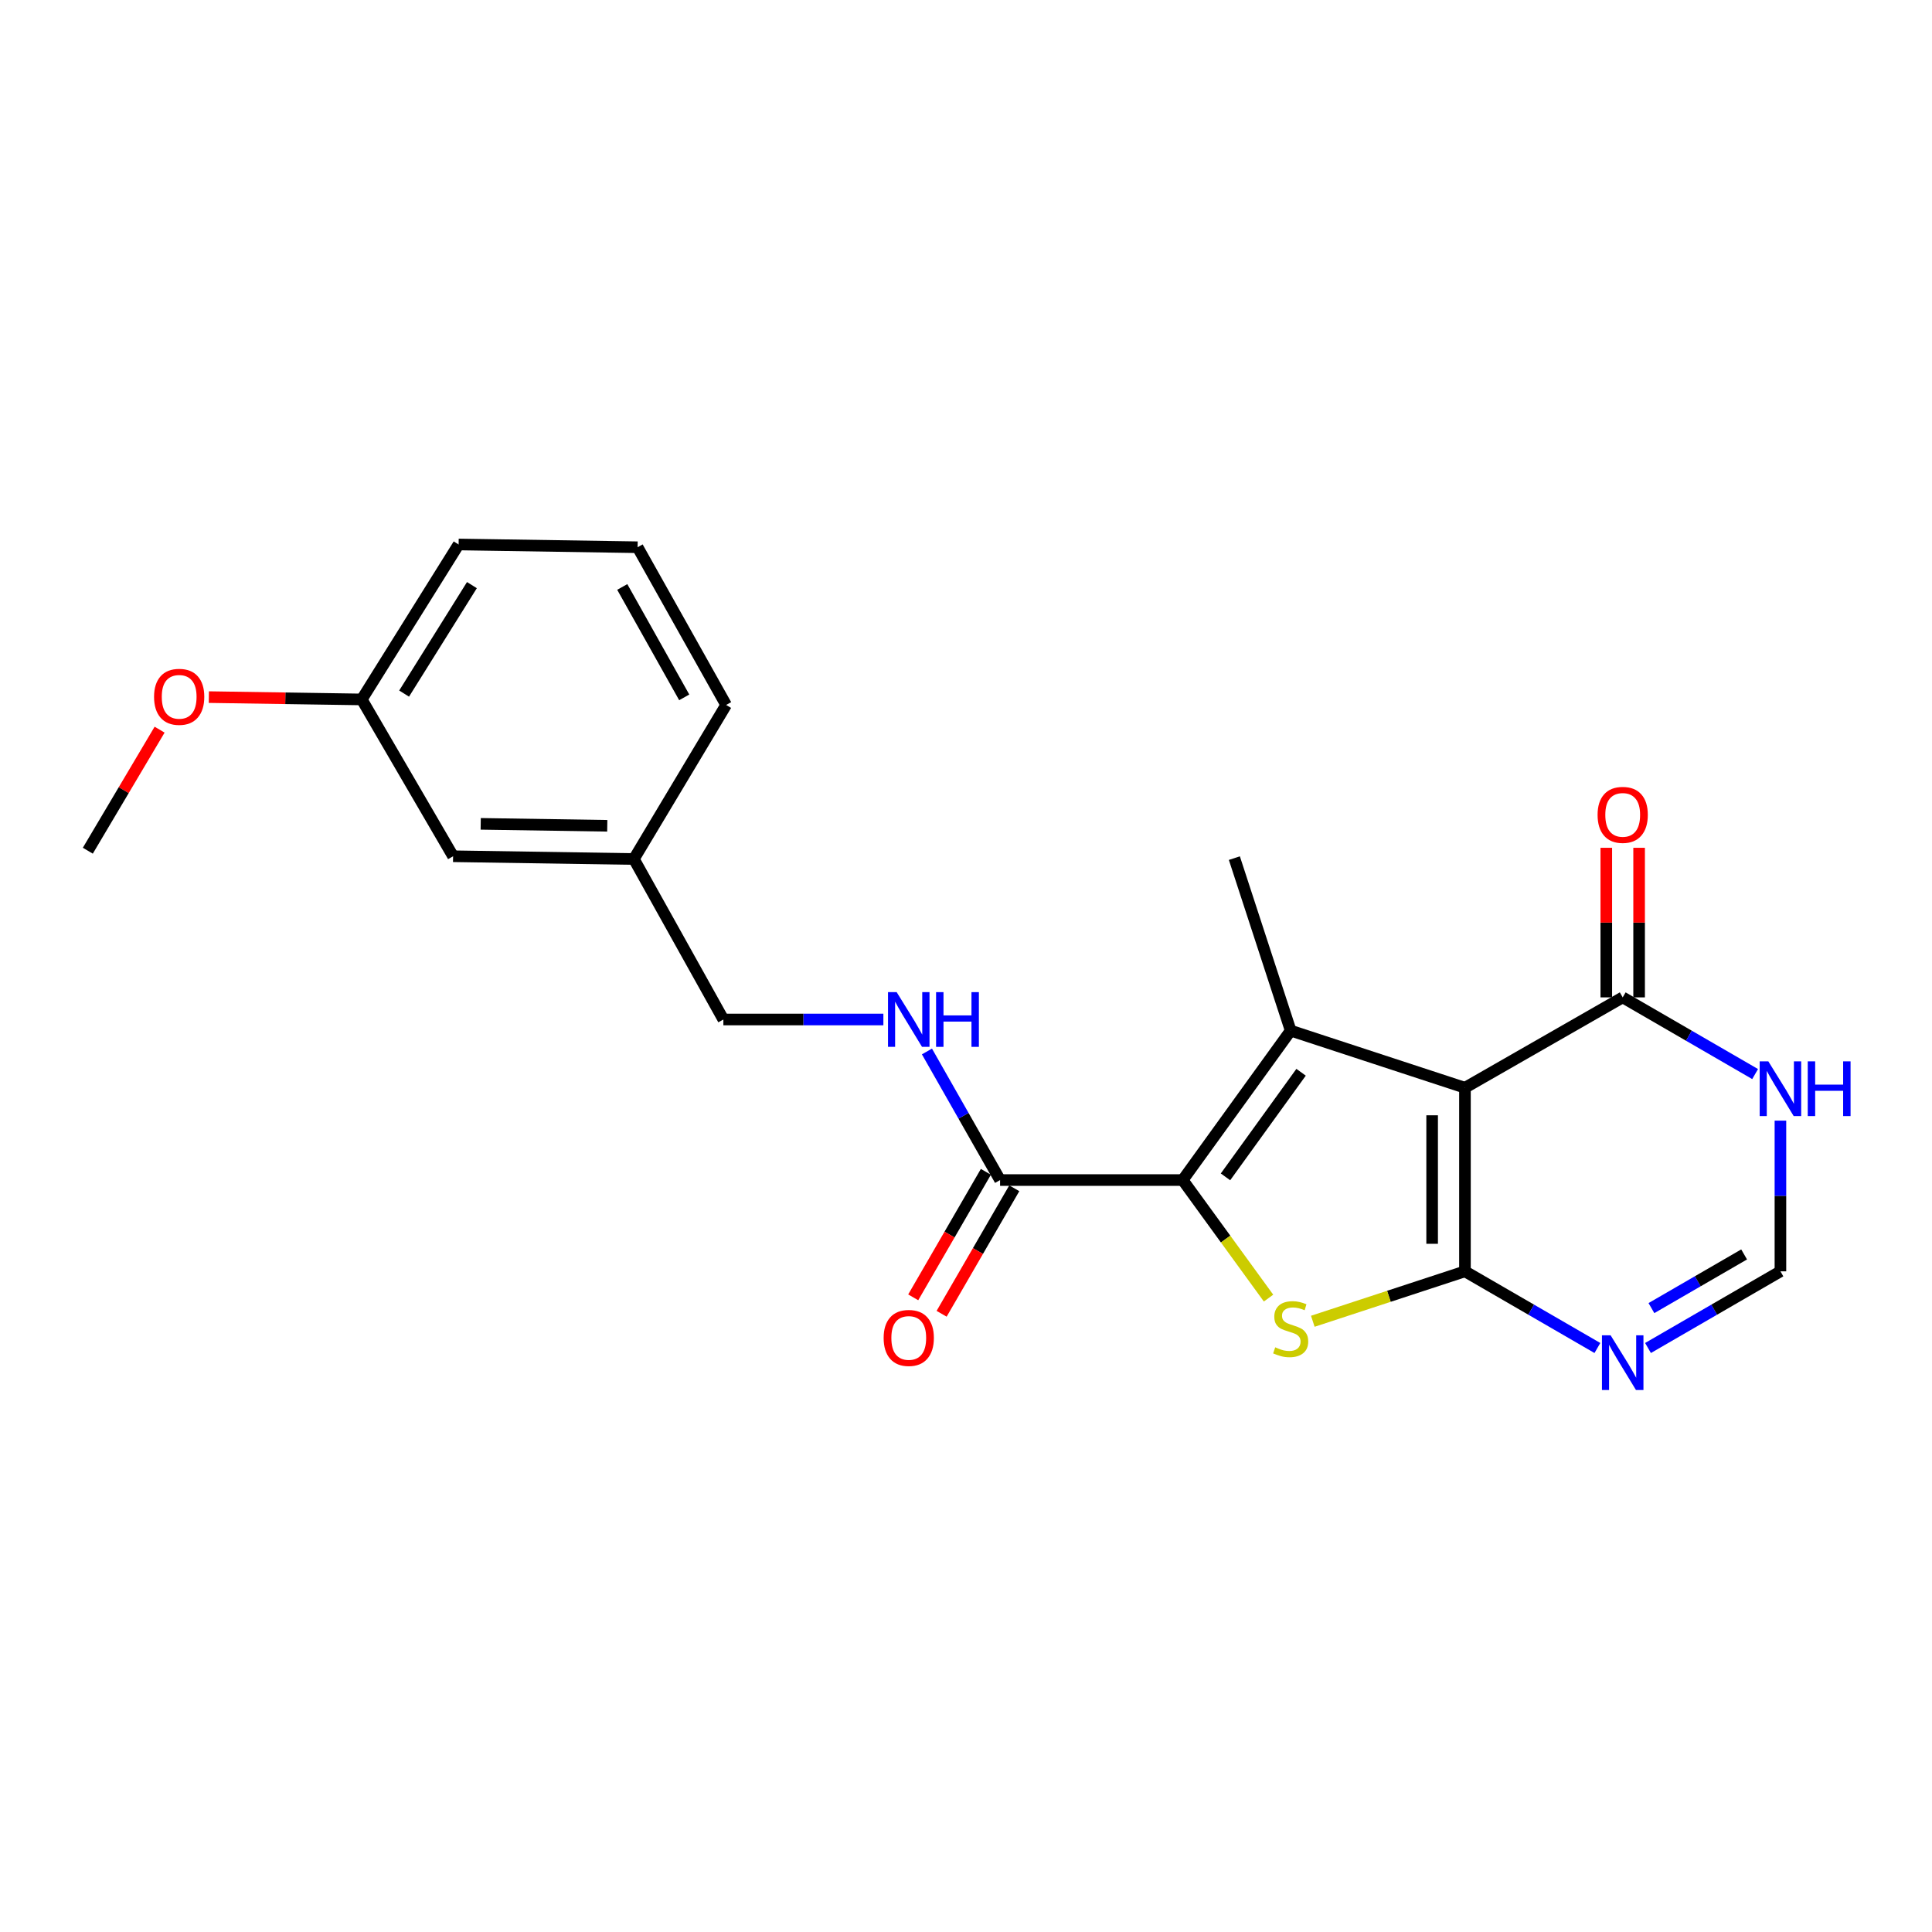 <?xml version='1.0' encoding='iso-8859-1'?>
<svg version='1.1' baseProfile='full'
              xmlns='http://www.w3.org/2000/svg'
                      xmlns:rdkit='http://www.rdkit.org/xml'
                      xmlns:xlink='http://www.w3.org/1999/xlink'
                  xml:space='preserve'
width='1000px' height='1000px' viewBox='0 0 1000 1000'>
<!-- END OF HEADER -->
<rect style='opacity:1.0;fill:#FFFFFF;stroke:none' width='1000' height='1000' x='0' y='0'> </rect>
<path class='bond-0' d='M 758.26,658.04 L 758.26,563.018' style='fill:none;fill-rule:evenodd;stroke:#000000;stroke-width:6px;stroke-linecap:butt;stroke-linejoin:miter;stroke-opacity:1' />
<path class='bond-0' d='M 741.272,643.787 L 741.272,577.272' style='fill:none;fill-rule:evenodd;stroke:#000000;stroke-width:6px;stroke-linecap:butt;stroke-linejoin:miter;stroke-opacity:1' />
<path class='bond-3' d='M 758.26,658.04 L 718.883,670.964' style='fill:none;fill-rule:evenodd;stroke:#000000;stroke-width:6px;stroke-linecap:butt;stroke-linejoin:miter;stroke-opacity:1' />
<path class='bond-3' d='M 718.883,670.964 L 679.505,683.888' style='fill:none;fill-rule:evenodd;stroke:#CCCC00;stroke-width:6px;stroke-linecap:butt;stroke-linejoin:miter;stroke-opacity:1' />
<path class='bond-4' d='M 758.26,658.04 L 792.535,677.882' style='fill:none;fill-rule:evenodd;stroke:#000000;stroke-width:6px;stroke-linecap:butt;stroke-linejoin:miter;stroke-opacity:1' />
<path class='bond-4' d='M 792.535,677.882 L 826.81,697.723' style='fill:none;fill-rule:evenodd;stroke:#0000FF;stroke-width:6px;stroke-linecap:butt;stroke-linejoin:miter;stroke-opacity:1' />
<path class='bond-1' d='M 758.26,563.018 L 668.052,533.449' style='fill:none;fill-rule:evenodd;stroke:#000000;stroke-width:6px;stroke-linecap:butt;stroke-linejoin:miter;stroke-opacity:1' />
<path class='bond-5' d='M 758.26,563.018 L 839.908,516.243' style='fill:none;fill-rule:evenodd;stroke:#000000;stroke-width:6px;stroke-linecap:butt;stroke-linejoin:miter;stroke-opacity:1' />
<path class='bond-12' d='M 668.052,533.449 L 638.907,444.165' style='fill:none;fill-rule:evenodd;stroke:#000000;stroke-width:6px;stroke-linecap:butt;stroke-linejoin:miter;stroke-opacity:1' />
<path class='bond-22' d='M 668.052,533.449 L 612.16,610.793' style='fill:none;fill-rule:evenodd;stroke:#000000;stroke-width:6px;stroke-linecap:butt;stroke-linejoin:miter;stroke-opacity:1' />
<path class='bond-22' d='M 673.437,555.001 L 634.313,609.142' style='fill:none;fill-rule:evenodd;stroke:#000000;stroke-width:6px;stroke-linecap:butt;stroke-linejoin:miter;stroke-opacity:1' />
<path class='bond-2' d='M 612.16,610.793 L 634.378,641.344' style='fill:none;fill-rule:evenodd;stroke:#000000;stroke-width:6px;stroke-linecap:butt;stroke-linejoin:miter;stroke-opacity:1' />
<path class='bond-2' d='M 634.378,641.344 L 656.596,671.895' style='fill:none;fill-rule:evenodd;stroke:#CCCC00;stroke-width:6px;stroke-linecap:butt;stroke-linejoin:miter;stroke-opacity:1' />
<path class='bond-6' d='M 612.16,610.793 L 517.638,610.793' style='fill:none;fill-rule:evenodd;stroke:#000000;stroke-width:6px;stroke-linecap:butt;stroke-linejoin:miter;stroke-opacity:1' />
<path class='bond-8' d='M 853.007,697.722 L 887.277,677.881' style='fill:none;fill-rule:evenodd;stroke:#0000FF;stroke-width:6px;stroke-linecap:butt;stroke-linejoin:miter;stroke-opacity:1' />
<path class='bond-8' d='M 887.277,677.881 L 921.547,658.04' style='fill:none;fill-rule:evenodd;stroke:#000000;stroke-width:6px;stroke-linecap:butt;stroke-linejoin:miter;stroke-opacity:1' />
<path class='bond-8' d='M 854.776,677.068 L 878.765,663.179' style='fill:none;fill-rule:evenodd;stroke:#0000FF;stroke-width:6px;stroke-linecap:butt;stroke-linejoin:miter;stroke-opacity:1' />
<path class='bond-8' d='M 878.765,663.179 L 902.754,649.29' style='fill:none;fill-rule:evenodd;stroke:#000000;stroke-width:6px;stroke-linecap:butt;stroke-linejoin:miter;stroke-opacity:1' />
<path class='bond-10' d='M 848.402,516.243 L 848.402,477.53' style='fill:none;fill-rule:evenodd;stroke:#000000;stroke-width:6px;stroke-linecap:butt;stroke-linejoin:miter;stroke-opacity:1' />
<path class='bond-10' d='M 848.402,477.53 L 848.402,438.817' style='fill:none;fill-rule:evenodd;stroke:#FF0000;stroke-width:6px;stroke-linecap:butt;stroke-linejoin:miter;stroke-opacity:1' />
<path class='bond-10' d='M 831.414,516.243 L 831.414,477.53' style='fill:none;fill-rule:evenodd;stroke:#000000;stroke-width:6px;stroke-linecap:butt;stroke-linejoin:miter;stroke-opacity:1' />
<path class='bond-10' d='M 831.414,477.53 L 831.414,438.817' style='fill:none;fill-rule:evenodd;stroke:#FF0000;stroke-width:6px;stroke-linecap:butt;stroke-linejoin:miter;stroke-opacity:1' />
<path class='bond-23' d='M 839.908,516.243 L 874.178,536.088' style='fill:none;fill-rule:evenodd;stroke:#000000;stroke-width:6px;stroke-linecap:butt;stroke-linejoin:miter;stroke-opacity:1' />
<path class='bond-23' d='M 874.178,536.088 L 908.449,555.933' style='fill:none;fill-rule:evenodd;stroke:#0000FF;stroke-width:6px;stroke-linecap:butt;stroke-linejoin:miter;stroke-opacity:1' />
<path class='bond-9' d='M 517.638,610.793 L 498.712,577.518' style='fill:none;fill-rule:evenodd;stroke:#000000;stroke-width:6px;stroke-linecap:butt;stroke-linejoin:miter;stroke-opacity:1' />
<path class='bond-9' d='M 498.712,577.518 L 479.786,544.242' style='fill:none;fill-rule:evenodd;stroke:#0000FF;stroke-width:6px;stroke-linecap:butt;stroke-linejoin:miter;stroke-opacity:1' />
<path class='bond-11' d='M 510.287,606.537 L 491.482,639.018' style='fill:none;fill-rule:evenodd;stroke:#000000;stroke-width:6px;stroke-linecap:butt;stroke-linejoin:miter;stroke-opacity:1' />
<path class='bond-11' d='M 491.482,639.018 L 472.678,671.498' style='fill:none;fill-rule:evenodd;stroke:#FF0000;stroke-width:6px;stroke-linecap:butt;stroke-linejoin:miter;stroke-opacity:1' />
<path class='bond-11' d='M 524.989,615.049 L 506.184,647.53' style='fill:none;fill-rule:evenodd;stroke:#000000;stroke-width:6px;stroke-linecap:butt;stroke-linejoin:miter;stroke-opacity:1' />
<path class='bond-11' d='M 506.184,647.53 L 487.38,680.01' style='fill:none;fill-rule:evenodd;stroke:#FF0000;stroke-width:6px;stroke-linecap:butt;stroke-linejoin:miter;stroke-opacity:1' />
<path class='bond-7' d='M 921.547,580.041 L 921.547,619.041' style='fill:none;fill-rule:evenodd;stroke:#0000FF;stroke-width:6px;stroke-linecap:butt;stroke-linejoin:miter;stroke-opacity:1' />
<path class='bond-7' d='M 921.547,619.041 L 921.547,658.04' style='fill:none;fill-rule:evenodd;stroke:#000000;stroke-width:6px;stroke-linecap:butt;stroke-linejoin:miter;stroke-opacity:1' />
<path class='bond-13' d='M 457.234,527.692 L 415.825,527.692' style='fill:none;fill-rule:evenodd;stroke:#0000FF;stroke-width:6px;stroke-linecap:butt;stroke-linejoin:miter;stroke-opacity:1' />
<path class='bond-13' d='M 415.825,527.692 L 374.416,527.692' style='fill:none;fill-rule:evenodd;stroke:#000000;stroke-width:6px;stroke-linecap:butt;stroke-linejoin:miter;stroke-opacity:1' />
<path class='bond-15' d='M 374.416,527.692 L 328.095,444.628' style='fill:none;fill-rule:evenodd;stroke:#000000;stroke-width:6px;stroke-linecap:butt;stroke-linejoin:miter;stroke-opacity:1' />
<path class='bond-14' d='M 234.517,443.193 L 328.095,444.628' style='fill:none;fill-rule:evenodd;stroke:#000000;stroke-width:6px;stroke-linecap:butt;stroke-linejoin:miter;stroke-opacity:1' />
<path class='bond-14' d='M 248.814,426.422 L 314.318,427.426' style='fill:none;fill-rule:evenodd;stroke:#000000;stroke-width:6px;stroke-linecap:butt;stroke-linejoin:miter;stroke-opacity:1' />
<path class='bond-16' d='M 234.517,443.193 L 187.242,362.026' style='fill:none;fill-rule:evenodd;stroke:#000000;stroke-width:6px;stroke-linecap:butt;stroke-linejoin:miter;stroke-opacity:1' />
<path class='bond-19' d='M 328.095,444.628 L 375.841,364.886' style='fill:none;fill-rule:evenodd;stroke:#000000;stroke-width:6px;stroke-linecap:butt;stroke-linejoin:miter;stroke-opacity:1' />
<path class='bond-17' d='M 187.242,362.026 L 147.672,361.426' style='fill:none;fill-rule:evenodd;stroke:#000000;stroke-width:6px;stroke-linecap:butt;stroke-linejoin:miter;stroke-opacity:1' />
<path class='bond-17' d='M 147.672,361.426 L 108.102,360.825' style='fill:none;fill-rule:evenodd;stroke:#FF0000;stroke-width:6px;stroke-linecap:butt;stroke-linejoin:miter;stroke-opacity:1' />
<path class='bond-24' d='M 187.242,362.026 L 237.376,281.822' style='fill:none;fill-rule:evenodd;stroke:#000000;stroke-width:6px;stroke-linecap:butt;stroke-linejoin:miter;stroke-opacity:1' />
<path class='bond-24' d='M 209.168,359.001 L 244.262,302.858' style='fill:none;fill-rule:evenodd;stroke:#000000;stroke-width:6px;stroke-linecap:butt;stroke-linejoin:miter;stroke-opacity:1' />
<path class='bond-21' d='M 82.611,377.669 L 64.033,408.997' style='fill:none;fill-rule:evenodd;stroke:#FF0000;stroke-width:6px;stroke-linecap:butt;stroke-linejoin:miter;stroke-opacity:1' />
<path class='bond-21' d='M 64.033,408.997 L 45.455,440.324' style='fill:none;fill-rule:evenodd;stroke:#000000;stroke-width:6px;stroke-linecap:butt;stroke-linejoin:miter;stroke-opacity:1' />
<path class='bond-18' d='M 330.02,283.247 L 375.841,364.886' style='fill:none;fill-rule:evenodd;stroke:#000000;stroke-width:6px;stroke-linecap:butt;stroke-linejoin:miter;stroke-opacity:1' />
<path class='bond-18' d='M 322.079,303.808 L 354.154,360.955' style='fill:none;fill-rule:evenodd;stroke:#000000;stroke-width:6px;stroke-linecap:butt;stroke-linejoin:miter;stroke-opacity:1' />
<path class='bond-20' d='M 330.02,283.247 L 237.376,281.822' style='fill:none;fill-rule:evenodd;stroke:#000000;stroke-width:6px;stroke-linecap:butt;stroke-linejoin:miter;stroke-opacity:1' />
<path  class='atom-4' d='M 660.052 697.367
Q 660.372 697.487, 661.692 698.047
Q 663.012 698.607, 664.452 698.967
Q 665.932 699.287, 667.372 699.287
Q 670.052 699.287, 671.612 698.007
Q 673.172 696.687, 673.172 694.407
Q 673.172 692.847, 672.372 691.887
Q 671.612 690.927, 670.412 690.407
Q 669.212 689.887, 667.212 689.287
Q 664.692 688.527, 663.172 687.807
Q 661.692 687.087, 660.612 685.567
Q 659.572 684.047, 659.572 681.487
Q 659.572 677.927, 661.972 675.727
Q 664.412 673.527, 669.212 673.527
Q 672.492 673.527, 676.212 675.087
L 675.292 678.167
Q 671.892 676.767, 669.332 676.767
Q 666.572 676.767, 665.052 677.927
Q 663.532 679.047, 663.572 681.007
Q 663.572 682.527, 664.332 683.447
Q 665.132 684.367, 666.252 684.887
Q 667.412 685.407, 669.332 686.007
Q 671.892 686.807, 673.412 687.607
Q 674.932 688.407, 676.012 690.047
Q 677.132 691.647, 677.132 694.407
Q 677.132 698.327, 674.492 700.447
Q 671.892 702.527, 667.532 702.527
Q 665.012 702.527, 663.092 701.967
Q 661.212 701.447, 658.972 700.527
L 660.052 697.367
' fill='#CCCC00'/>
<path  class='atom-5' d='M 833.648 691.146
L 842.928 706.146
Q 843.848 707.626, 845.328 710.306
Q 846.808 712.986, 846.888 713.146
L 846.888 691.146
L 850.648 691.146
L 850.648 719.466
L 846.768 719.466
L 836.808 703.066
Q 835.648 701.146, 834.408 698.946
Q 833.208 696.746, 832.848 696.066
L 832.848 719.466
L 829.168 719.466
L 829.168 691.146
L 833.648 691.146
' fill='#0000FF'/>
<path  class='atom-8' d='M 915.287 549.358
L 924.567 564.358
Q 925.487 565.838, 926.967 568.518
Q 928.447 571.198, 928.527 571.358
L 928.527 549.358
L 932.287 549.358
L 932.287 577.678
L 928.407 577.678
L 918.447 561.278
Q 917.287 559.358, 916.047 557.158
Q 914.847 554.958, 914.487 554.278
L 914.487 577.678
L 910.807 577.678
L 910.807 549.358
L 915.287 549.358
' fill='#0000FF'/>
<path  class='atom-8' d='M 935.687 549.358
L 939.527 549.358
L 939.527 561.398
L 954.007 561.398
L 954.007 549.358
L 957.847 549.358
L 957.847 577.678
L 954.007 577.678
L 954.007 564.598
L 939.527 564.598
L 939.527 577.678
L 935.687 577.678
L 935.687 549.358
' fill='#0000FF'/>
<path  class='atom-10' d='M 464.112 513.532
L 473.392 528.532
Q 474.312 530.012, 475.792 532.692
Q 477.272 535.372, 477.352 535.532
L 477.352 513.532
L 481.112 513.532
L 481.112 541.852
L 477.232 541.852
L 467.272 525.452
Q 466.112 523.532, 464.872 521.332
Q 463.672 519.132, 463.312 518.452
L 463.312 541.852
L 459.632 541.852
L 459.632 513.532
L 464.112 513.532
' fill='#0000FF'/>
<path  class='atom-10' d='M 484.512 513.532
L 488.352 513.532
L 488.352 525.572
L 502.832 525.572
L 502.832 513.532
L 506.672 513.532
L 506.672 541.852
L 502.832 541.852
L 502.832 528.772
L 488.352 528.772
L 488.352 541.852
L 484.512 541.852
L 484.512 513.532
' fill='#0000FF'/>
<path  class='atom-11' d='M 826.908 421.774
Q 826.908 414.974, 830.268 411.174
Q 833.628 407.374, 839.908 407.374
Q 846.188 407.374, 849.548 411.174
Q 852.908 414.974, 852.908 421.774
Q 852.908 428.654, 849.508 432.574
Q 846.108 436.454, 839.908 436.454
Q 833.668 436.454, 830.268 432.574
Q 826.908 428.694, 826.908 421.774
M 839.908 433.254
Q 844.228 433.254, 846.548 430.374
Q 848.908 427.454, 848.908 421.774
Q 848.908 416.214, 846.548 413.414
Q 844.228 410.574, 839.908 410.574
Q 835.588 410.574, 833.228 413.374
Q 830.908 416.174, 830.908 421.774
Q 830.908 427.494, 833.228 430.374
Q 835.588 433.254, 839.908 433.254
' fill='#FF0000'/>
<path  class='atom-12' d='M 457.372 692.512
Q 457.372 685.712, 460.732 681.912
Q 464.092 678.112, 470.372 678.112
Q 476.652 678.112, 480.012 681.912
Q 483.372 685.712, 483.372 692.512
Q 483.372 699.392, 479.972 703.312
Q 476.572 707.192, 470.372 707.192
Q 464.132 707.192, 460.732 703.312
Q 457.372 699.432, 457.372 692.512
M 470.372 703.992
Q 474.692 703.992, 477.012 701.112
Q 479.372 698.192, 479.372 692.512
Q 479.372 686.952, 477.012 684.152
Q 474.692 681.312, 470.372 681.312
Q 466.052 681.312, 463.692 684.112
Q 461.372 686.912, 461.372 692.512
Q 461.372 698.232, 463.692 701.112
Q 466.052 703.992, 470.372 703.992
' fill='#FF0000'/>
<path  class='atom-18' d='M 79.739 360.672
Q 79.739 353.872, 83.099 350.072
Q 86.459 346.272, 92.739 346.272
Q 99.019 346.272, 102.379 350.072
Q 105.739 353.872, 105.739 360.672
Q 105.739 367.552, 102.339 371.472
Q 98.939 375.352, 92.739 375.352
Q 86.499 375.352, 83.099 371.472
Q 79.739 367.592, 79.739 360.672
M 92.739 372.152
Q 97.059 372.152, 99.379 369.272
Q 101.739 366.352, 101.739 360.672
Q 101.739 355.112, 99.379 352.312
Q 97.059 349.472, 92.739 349.472
Q 88.419 349.472, 86.059 352.272
Q 83.739 355.072, 83.739 360.672
Q 83.739 366.392, 86.059 369.272
Q 88.419 372.152, 92.739 372.152
' fill='#FF0000'/>
</svg>
